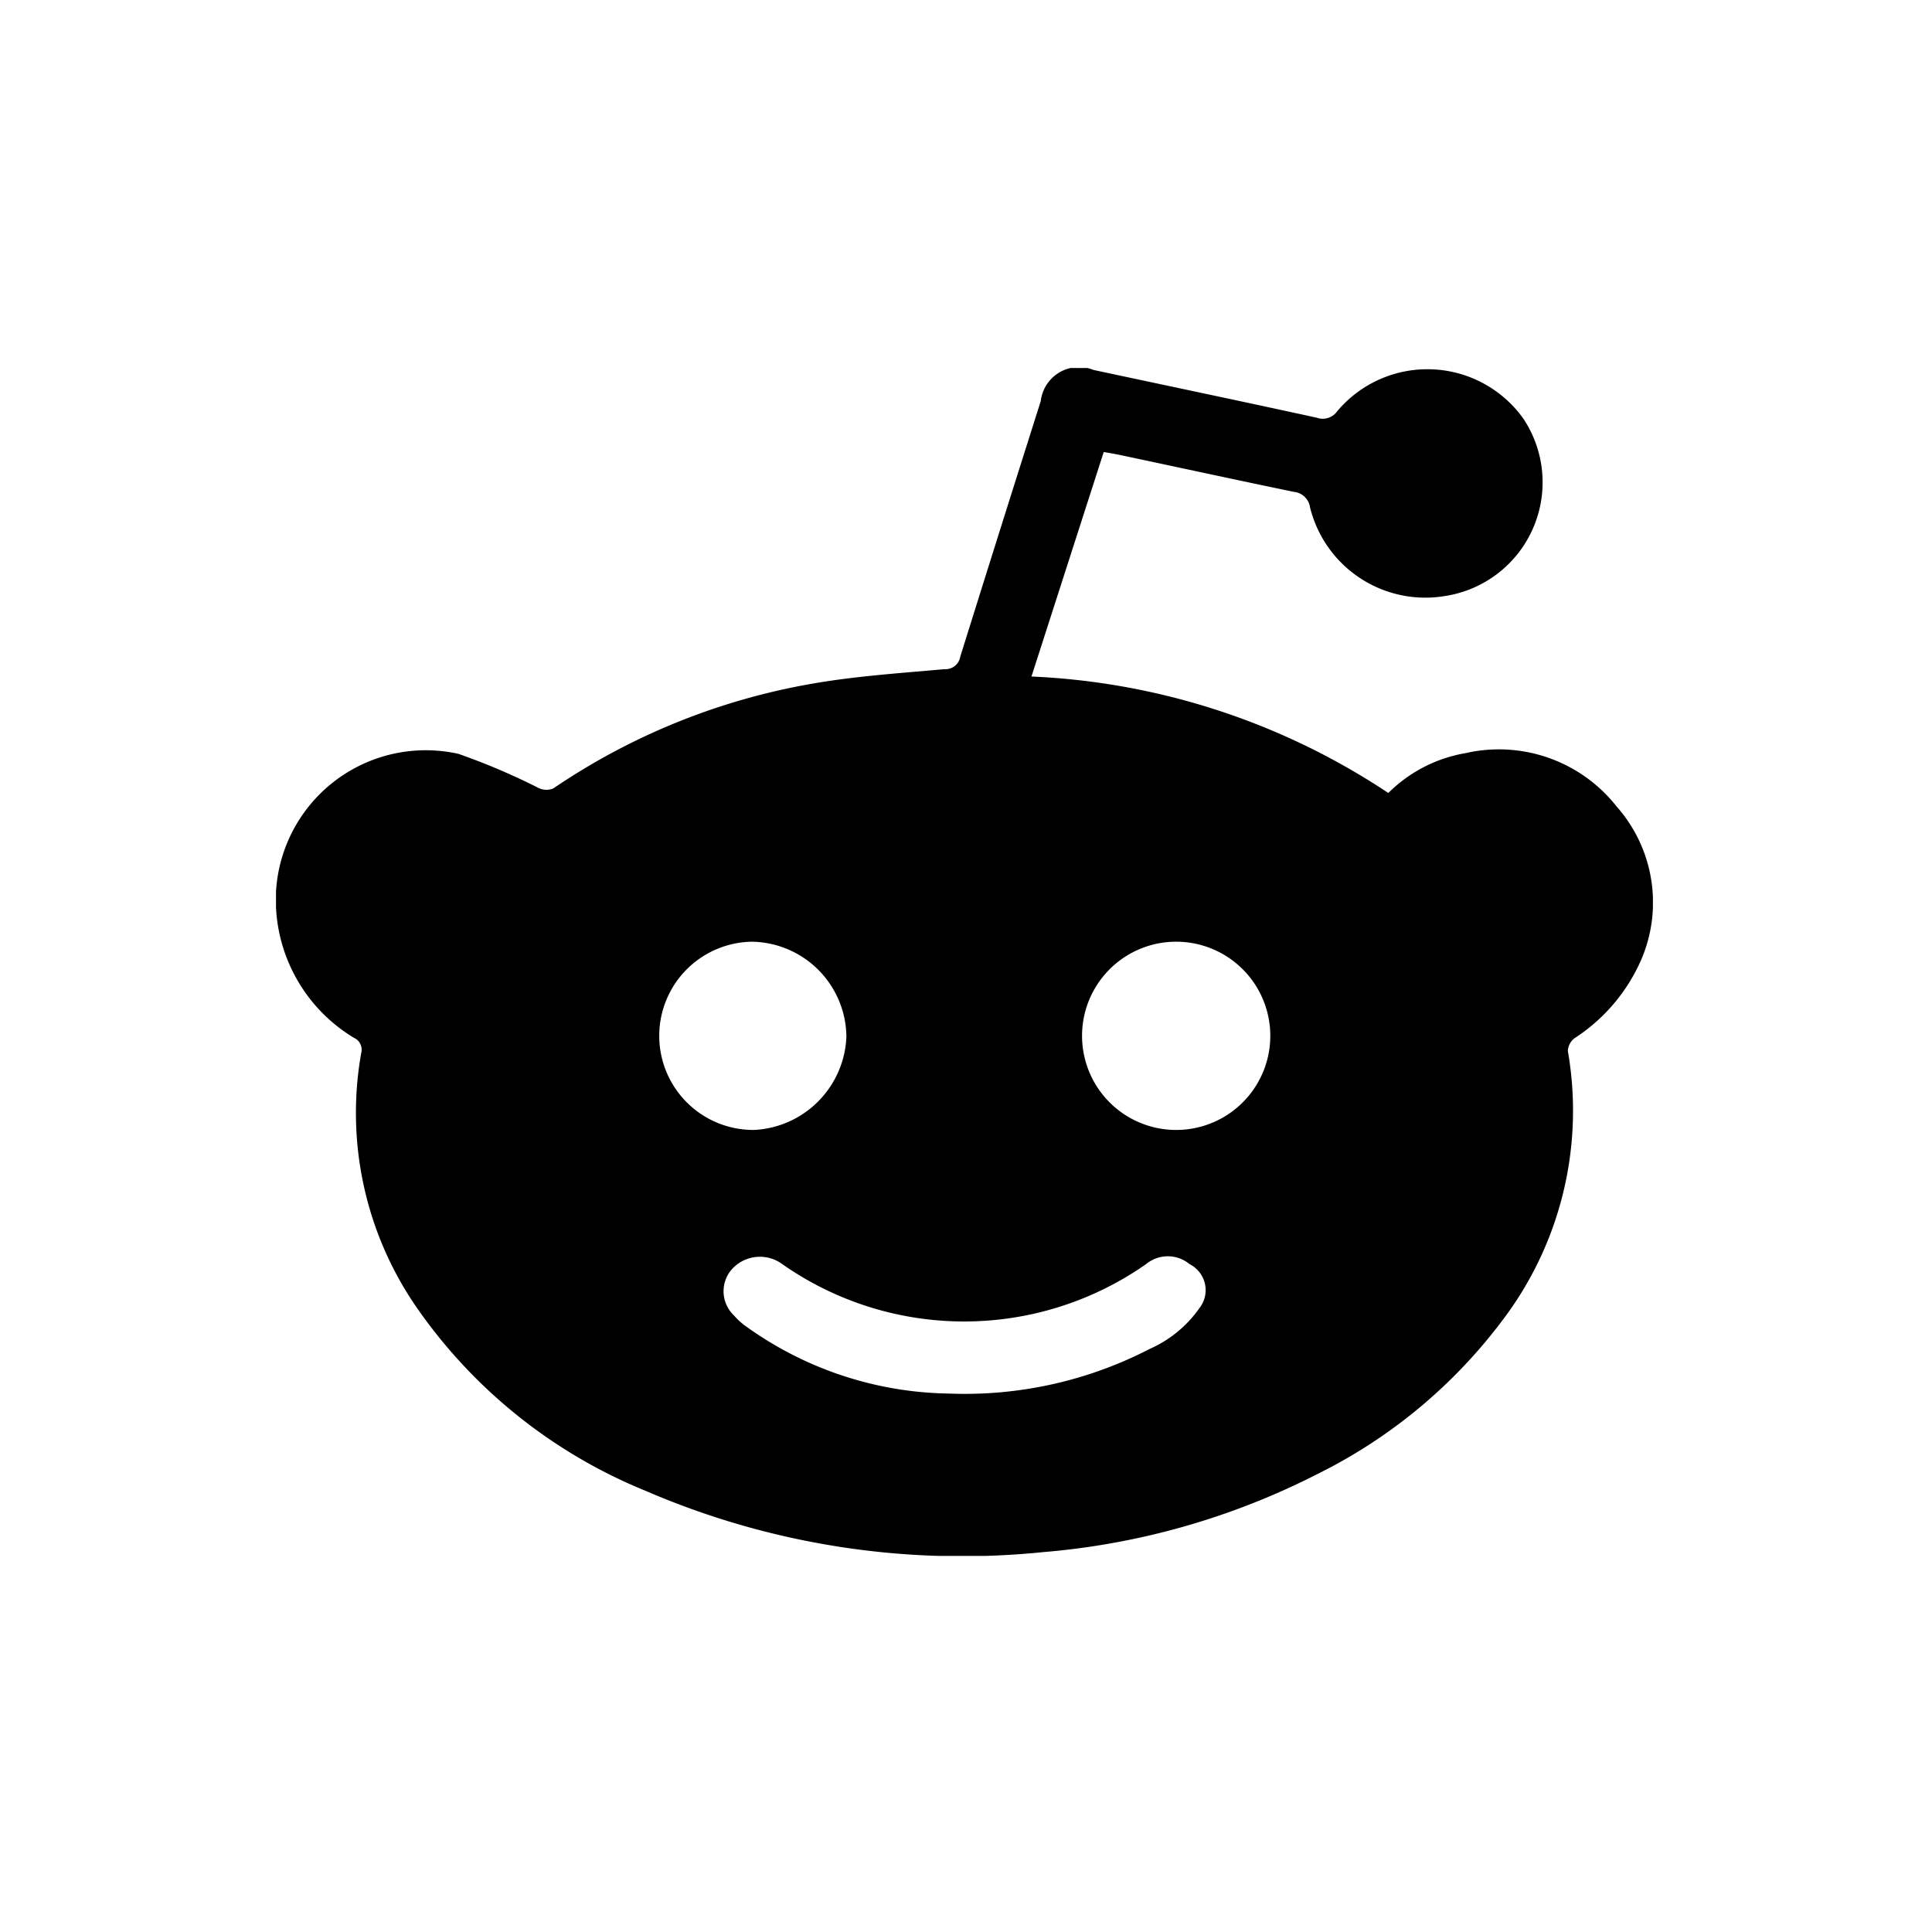 <?xml version="1.0" encoding="utf-8"?>
<svg xmlns="http://www.w3.org/2000/svg" height="42" viewBox="0 0 42 42" width="42">
  <defs>
    <clipPath id="clip-path">
      <rect data-name="Rectangle 310" fill="none" height="25.824" id="Rectangle_310" width="29.933"/>
    </clipPath>
  </defs>
  <g data-name="Group 220" id="Group_220" transform="translate(-8974 657)">
    <rect data-name="Rectangle 315" fill="none" height="42" id="Rectangle_315" transform="translate(8974 -657)" width="42"/>
    <g data-name="Group 214" id="Group_214" transform="translate(8980 -649)">
      <g clip-path="url(#clip-path)" data-name="Group 213" id="Group_213" transform="translate(0 0)">
        <path d="M16.423,6.707a15.187,15.187,0,0,1,7.758,2.532,3.12,3.12,0,0,1,1.681-.867A3.257,3.257,0,0,1,29.142,9.53a3.15,3.15,0,0,1,.538,3.331,3.886,3.886,0,0,1-1.454,1.711.368.368,0,0,0-.142.278,7.536,7.536,0,0,1-1.42,5.85,11.268,11.268,0,0,1-4.018,3.341,15.992,15.992,0,0,1-5.964,1.7,17.34,17.34,0,0,1-8.653-1.334A11.193,11.193,0,0,1,3.1,20.484a7.437,7.437,0,0,1-1.247-5.595.282.282,0,0,0-.159-.328A3.507,3.507,0,0,1,0,11.388a3.261,3.261,0,0,1,3.966-3,14.4,14.4,0,0,1,1.75.746.393.393,0,0,0,.312.006A14.376,14.376,0,0,1,11.673,6.86c.945-.164,1.907-.227,2.864-.313a.323.323,0,0,0,.338-.271Q15.743,3.5,16.625.72A.836.836,0,0,1,17.771.042c1.617.346,3.238.685,4.855,1.039a.386.386,0,0,0,.447-.145,2.562,2.562,0,0,1,4.042.163,2.5,2.5,0,0,1-1.708,3.859,2.583,2.583,0,0,1-2.928-1.928.394.394,0,0,0-.355-.338c-1.26-.261-2.514-.534-3.772-.8-.107-.024-.215-.04-.358-.066L16.423,6.707M14.643,22.295a8.74,8.74,0,0,0,4.349-.97,2.6,2.6,0,0,0,1.082-.887.632.632,0,0,0-.213-.956.741.741,0,0,0-.948,0,6.894,6.894,0,0,1-7.92-.01.818.818,0,0,0-1.118.163.725.725,0,0,0,.079.96,1.5,1.5,0,0,0,.289.257,7.737,7.737,0,0,0,4.4,1.443m4.9-5.731a2.046,2.046,0,0,0,.052-4.092,2.046,2.046,0,0,0-.052,4.092m-9.188-4.092a2.046,2.046,0,1,0,.045,4.092,2.114,2.114,0,0,0,2-2.029,2.087,2.087,0,0,0-2.044-2.063" data-name="Path 121" id="Path_121" transform="translate(0 0)"/>
      </g>
    </g>
  </g>
</svg>
